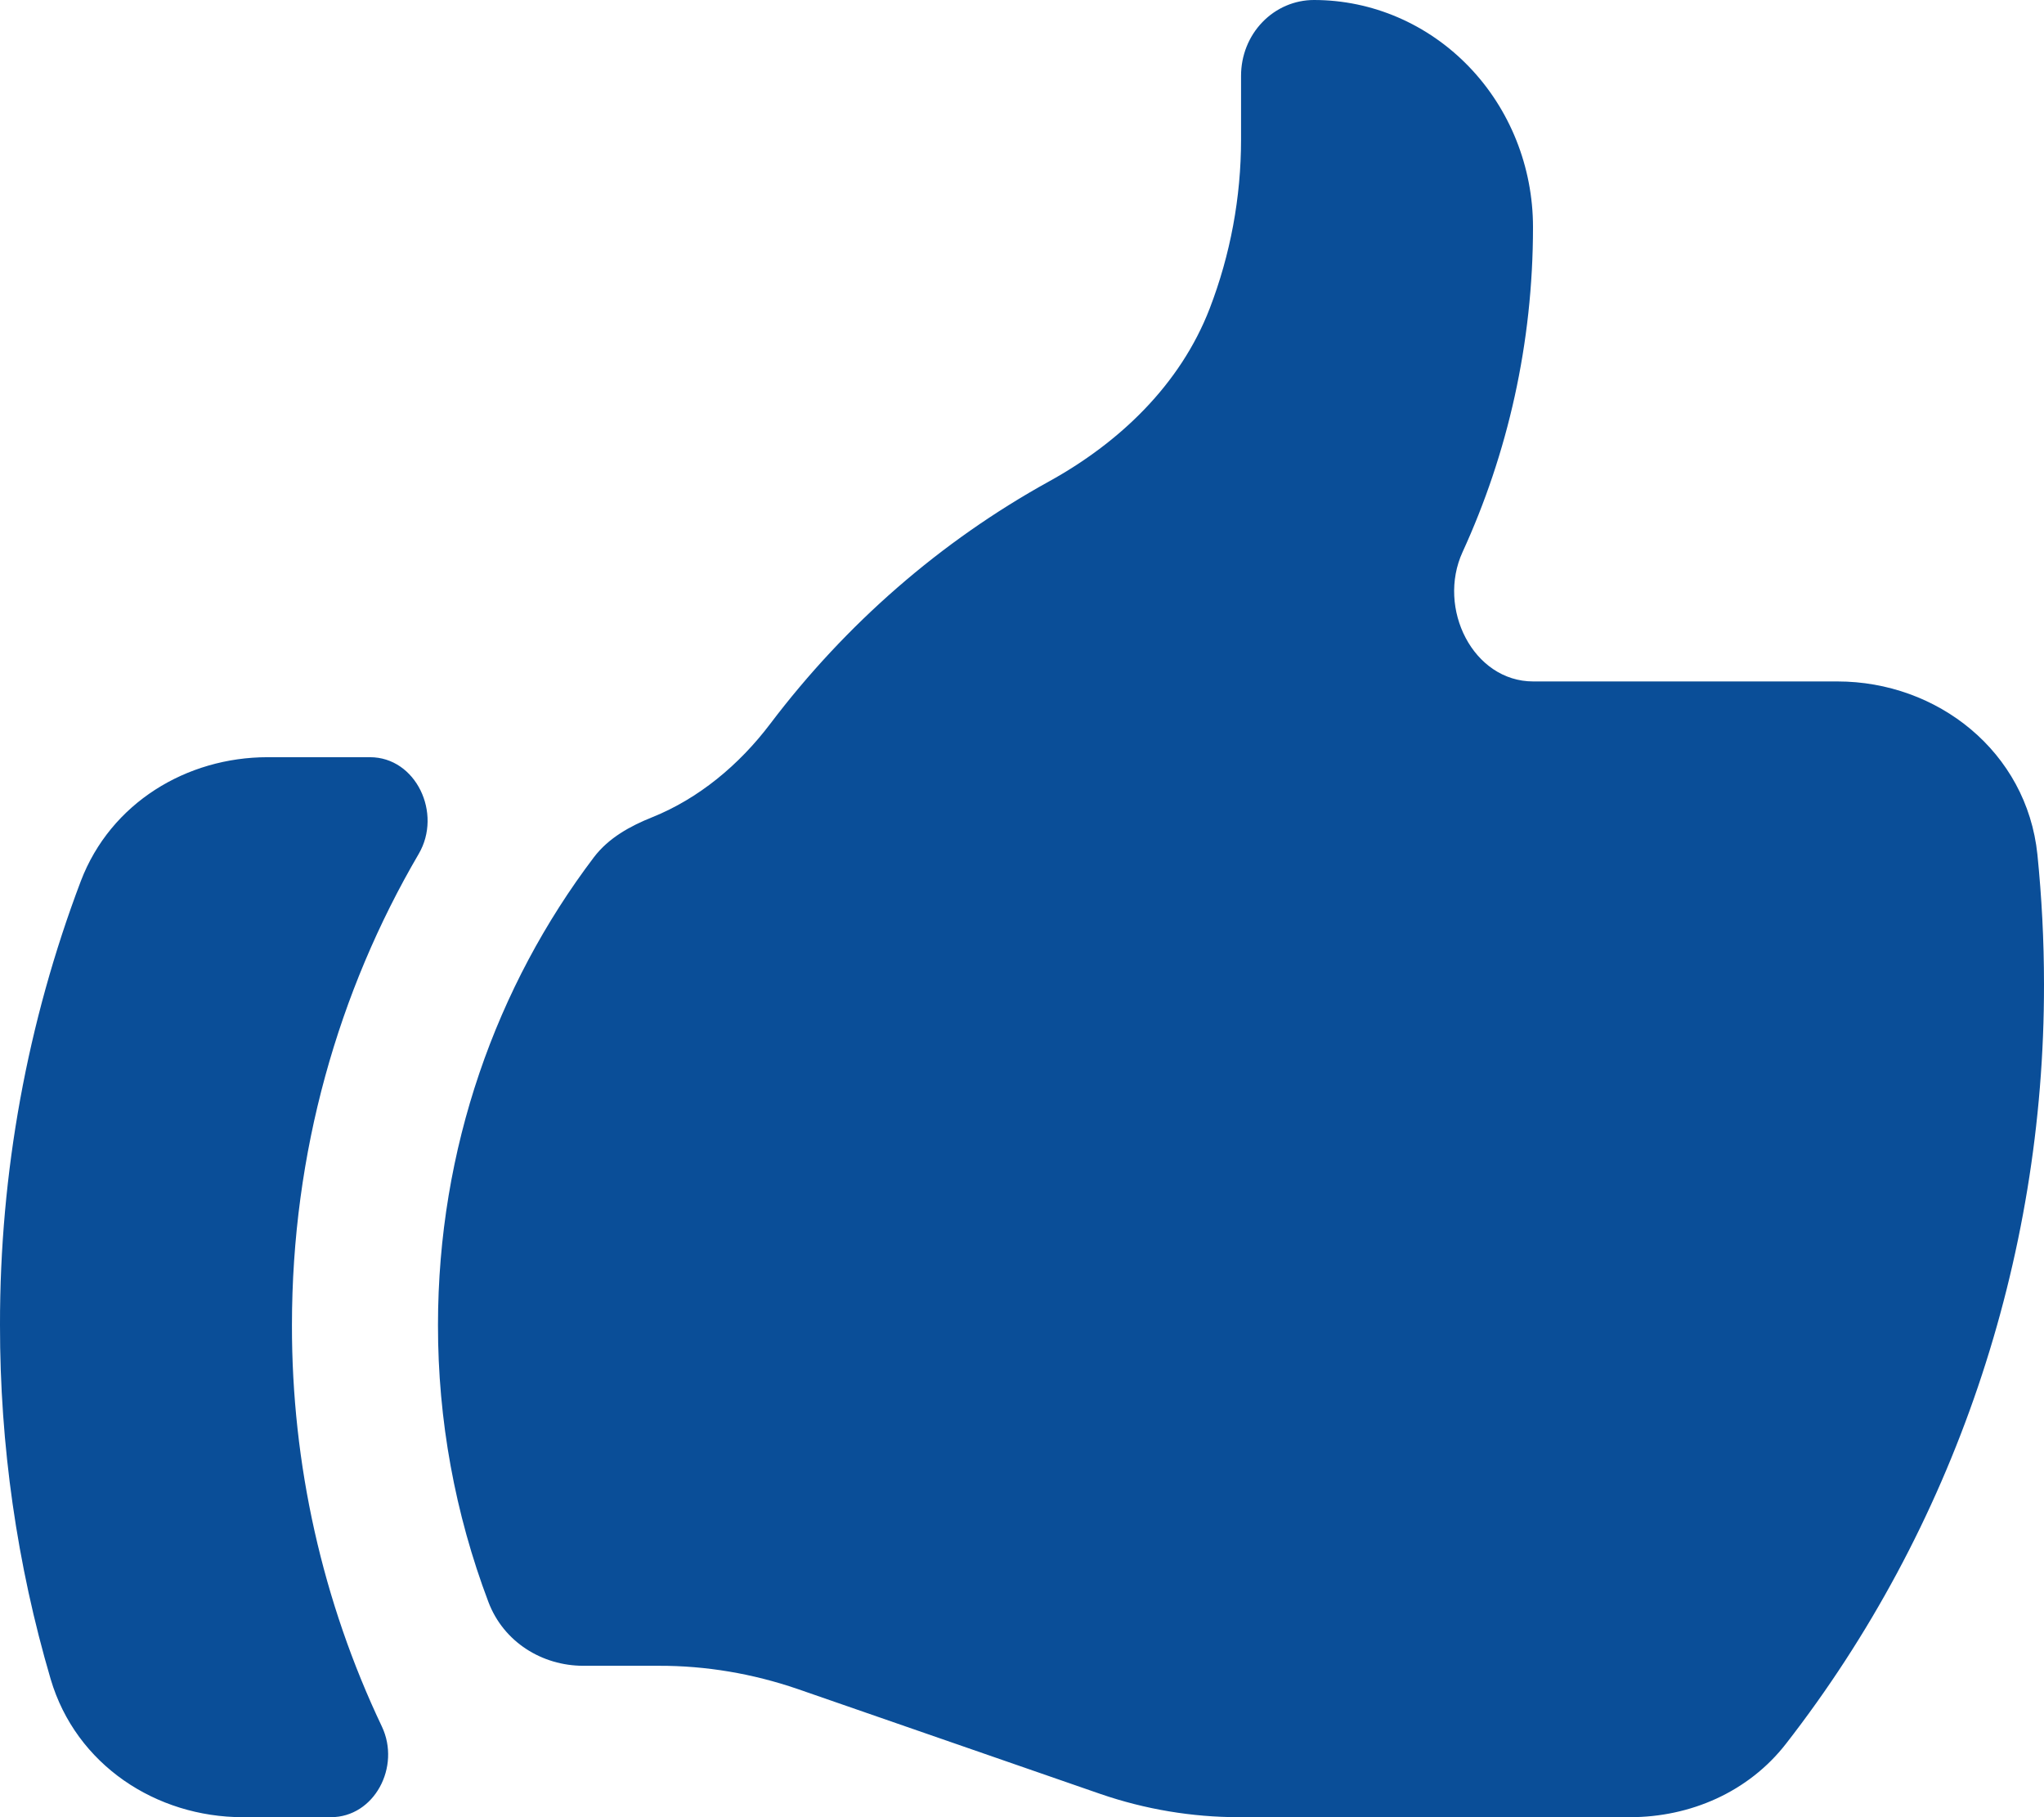 <svg width="18" height="16" viewBox="0 0 18 16" fill="none" xmlns="http://www.w3.org/2000/svg">
<path d="M5.137 14.667C4.773 14.667 4.434 14.457 4.301 14.105C4.007 13.328 3.856 12.501 3.857 11.667C3.857 10.111 4.371 8.682 5.23 7.548C5.36 7.377 5.55 7.273 5.745 7.195C6.15 7.032 6.507 6.738 6.783 6.373C7.449 5.493 8.284 4.766 9.236 4.24C9.855 3.899 10.393 3.39 10.653 2.716C10.835 2.243 10.929 1.738 10.929 1.229V0.667C10.929 0.49 10.996 0.32 11.117 0.195C11.237 0.07 11.401 0 11.571 0C12.083 0 12.573 0.211 12.935 0.586C13.297 0.961 13.5 1.47 13.5 2C13.5 3.024 13.277 3.994 12.88 4.86C12.652 5.356 12.972 6 13.502 6H16.181C17.061 6 17.848 6.617 17.942 7.524C17.98 7.9 18 8.28 18 8.667C18.003 11.099 17.202 13.459 15.729 15.352C15.397 15.78 14.883 16 14.354 16H10.911C10.497 16 10.085 15.931 9.692 15.796L7.023 14.871C6.629 14.736 6.217 14.666 5.803 14.667H5.137ZM0.712 7.757C0.24 9.002 -0.002 10.329 9.13712e-06 11.667C-0.001 12.723 0.149 13.774 0.446 14.784C0.669 15.54 1.376 16 2.138 16H2.914C3.296 16 3.531 15.557 3.363 15.202C2.84 14.102 2.569 12.893 2.571 11.667C2.571 10.148 2.979 8.729 3.687 7.519C3.897 7.161 3.663 6.667 3.258 6.667H2.357C1.644 6.667 0.975 7.069 0.712 7.757Z" fill="#0A4E98"/>
</svg>
